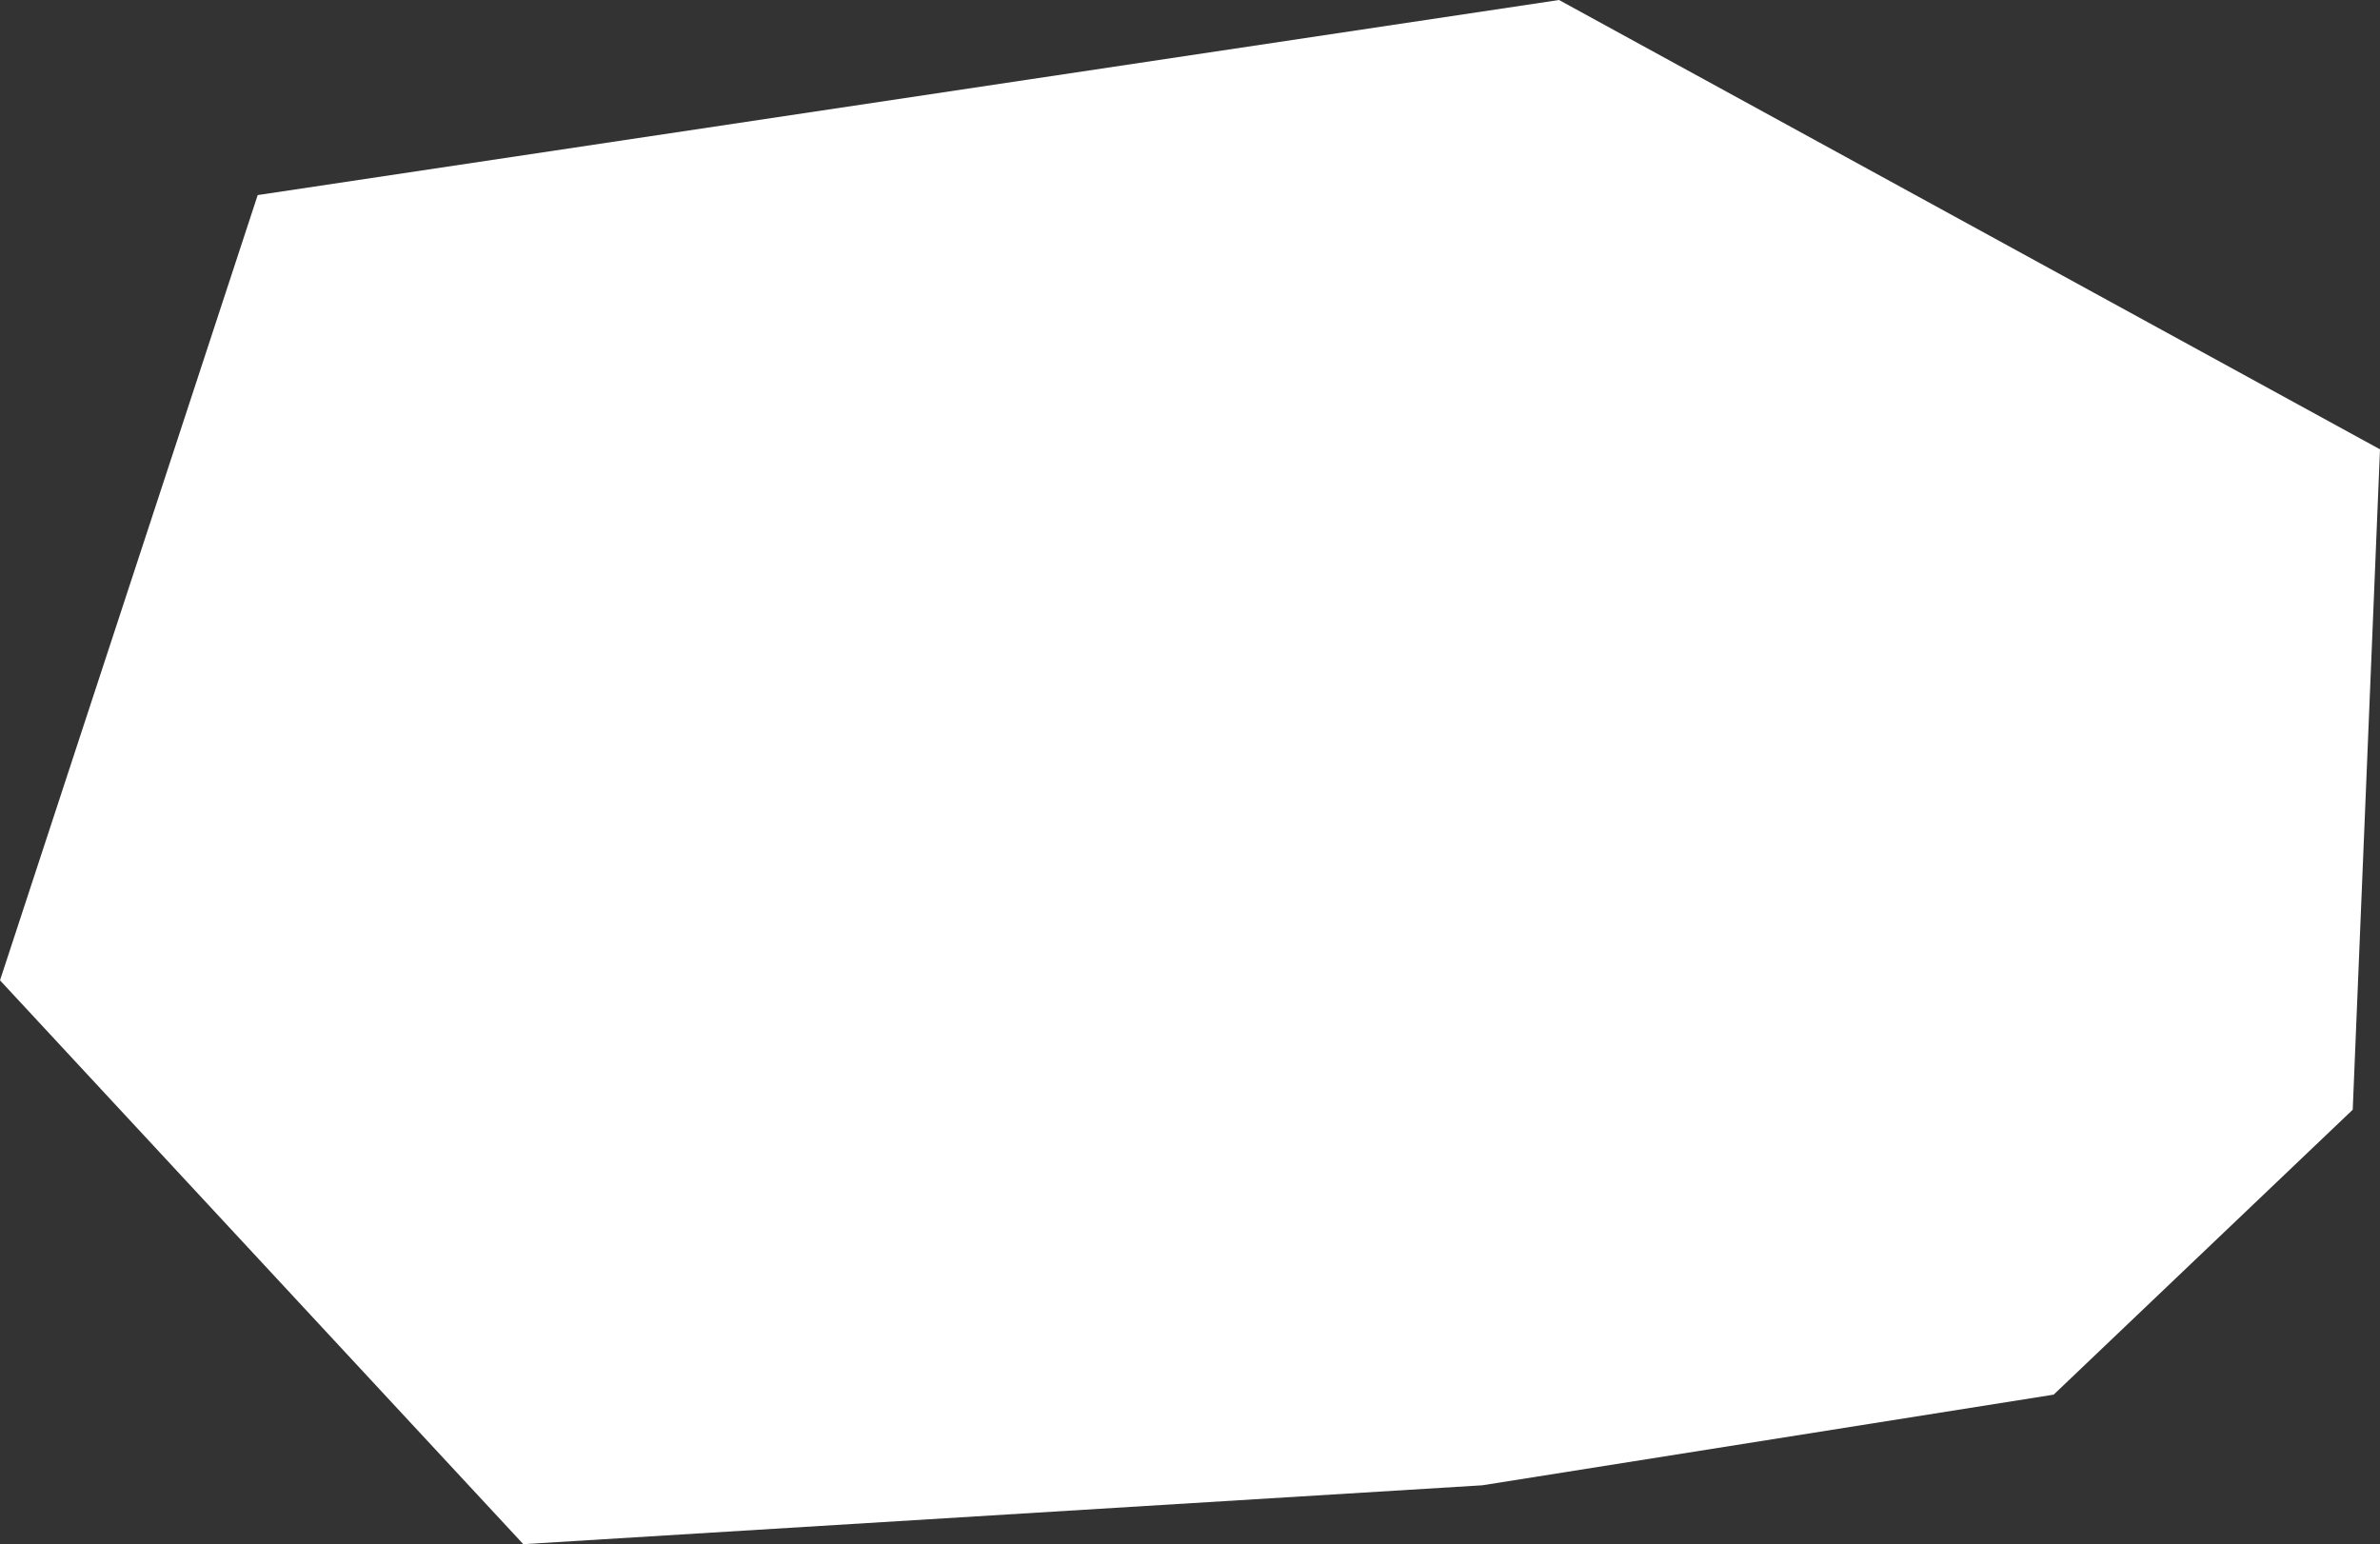 <?xml version="1.0" encoding="UTF-8"?>
<svg id="Layer_1" data-name="Layer 1" xmlns="http://www.w3.org/2000/svg" viewBox="0 0 153.59 99.66">
  <rect x="0" y="0" width="153.59" height="99.66" fill="#333333" stroke="none"/>
  <defs>
    <style>
      .cls-1 {
        fill: #fff;
      }
    </style>
  </defs>
  <polygon class="cls-1" points="100.61 0 153.59 29 151.83 71.62 132.53 90.01 95.66 95.86 33.77 99.66 0 63.27 16.63 12.59 100.61 0"/>
</svg>